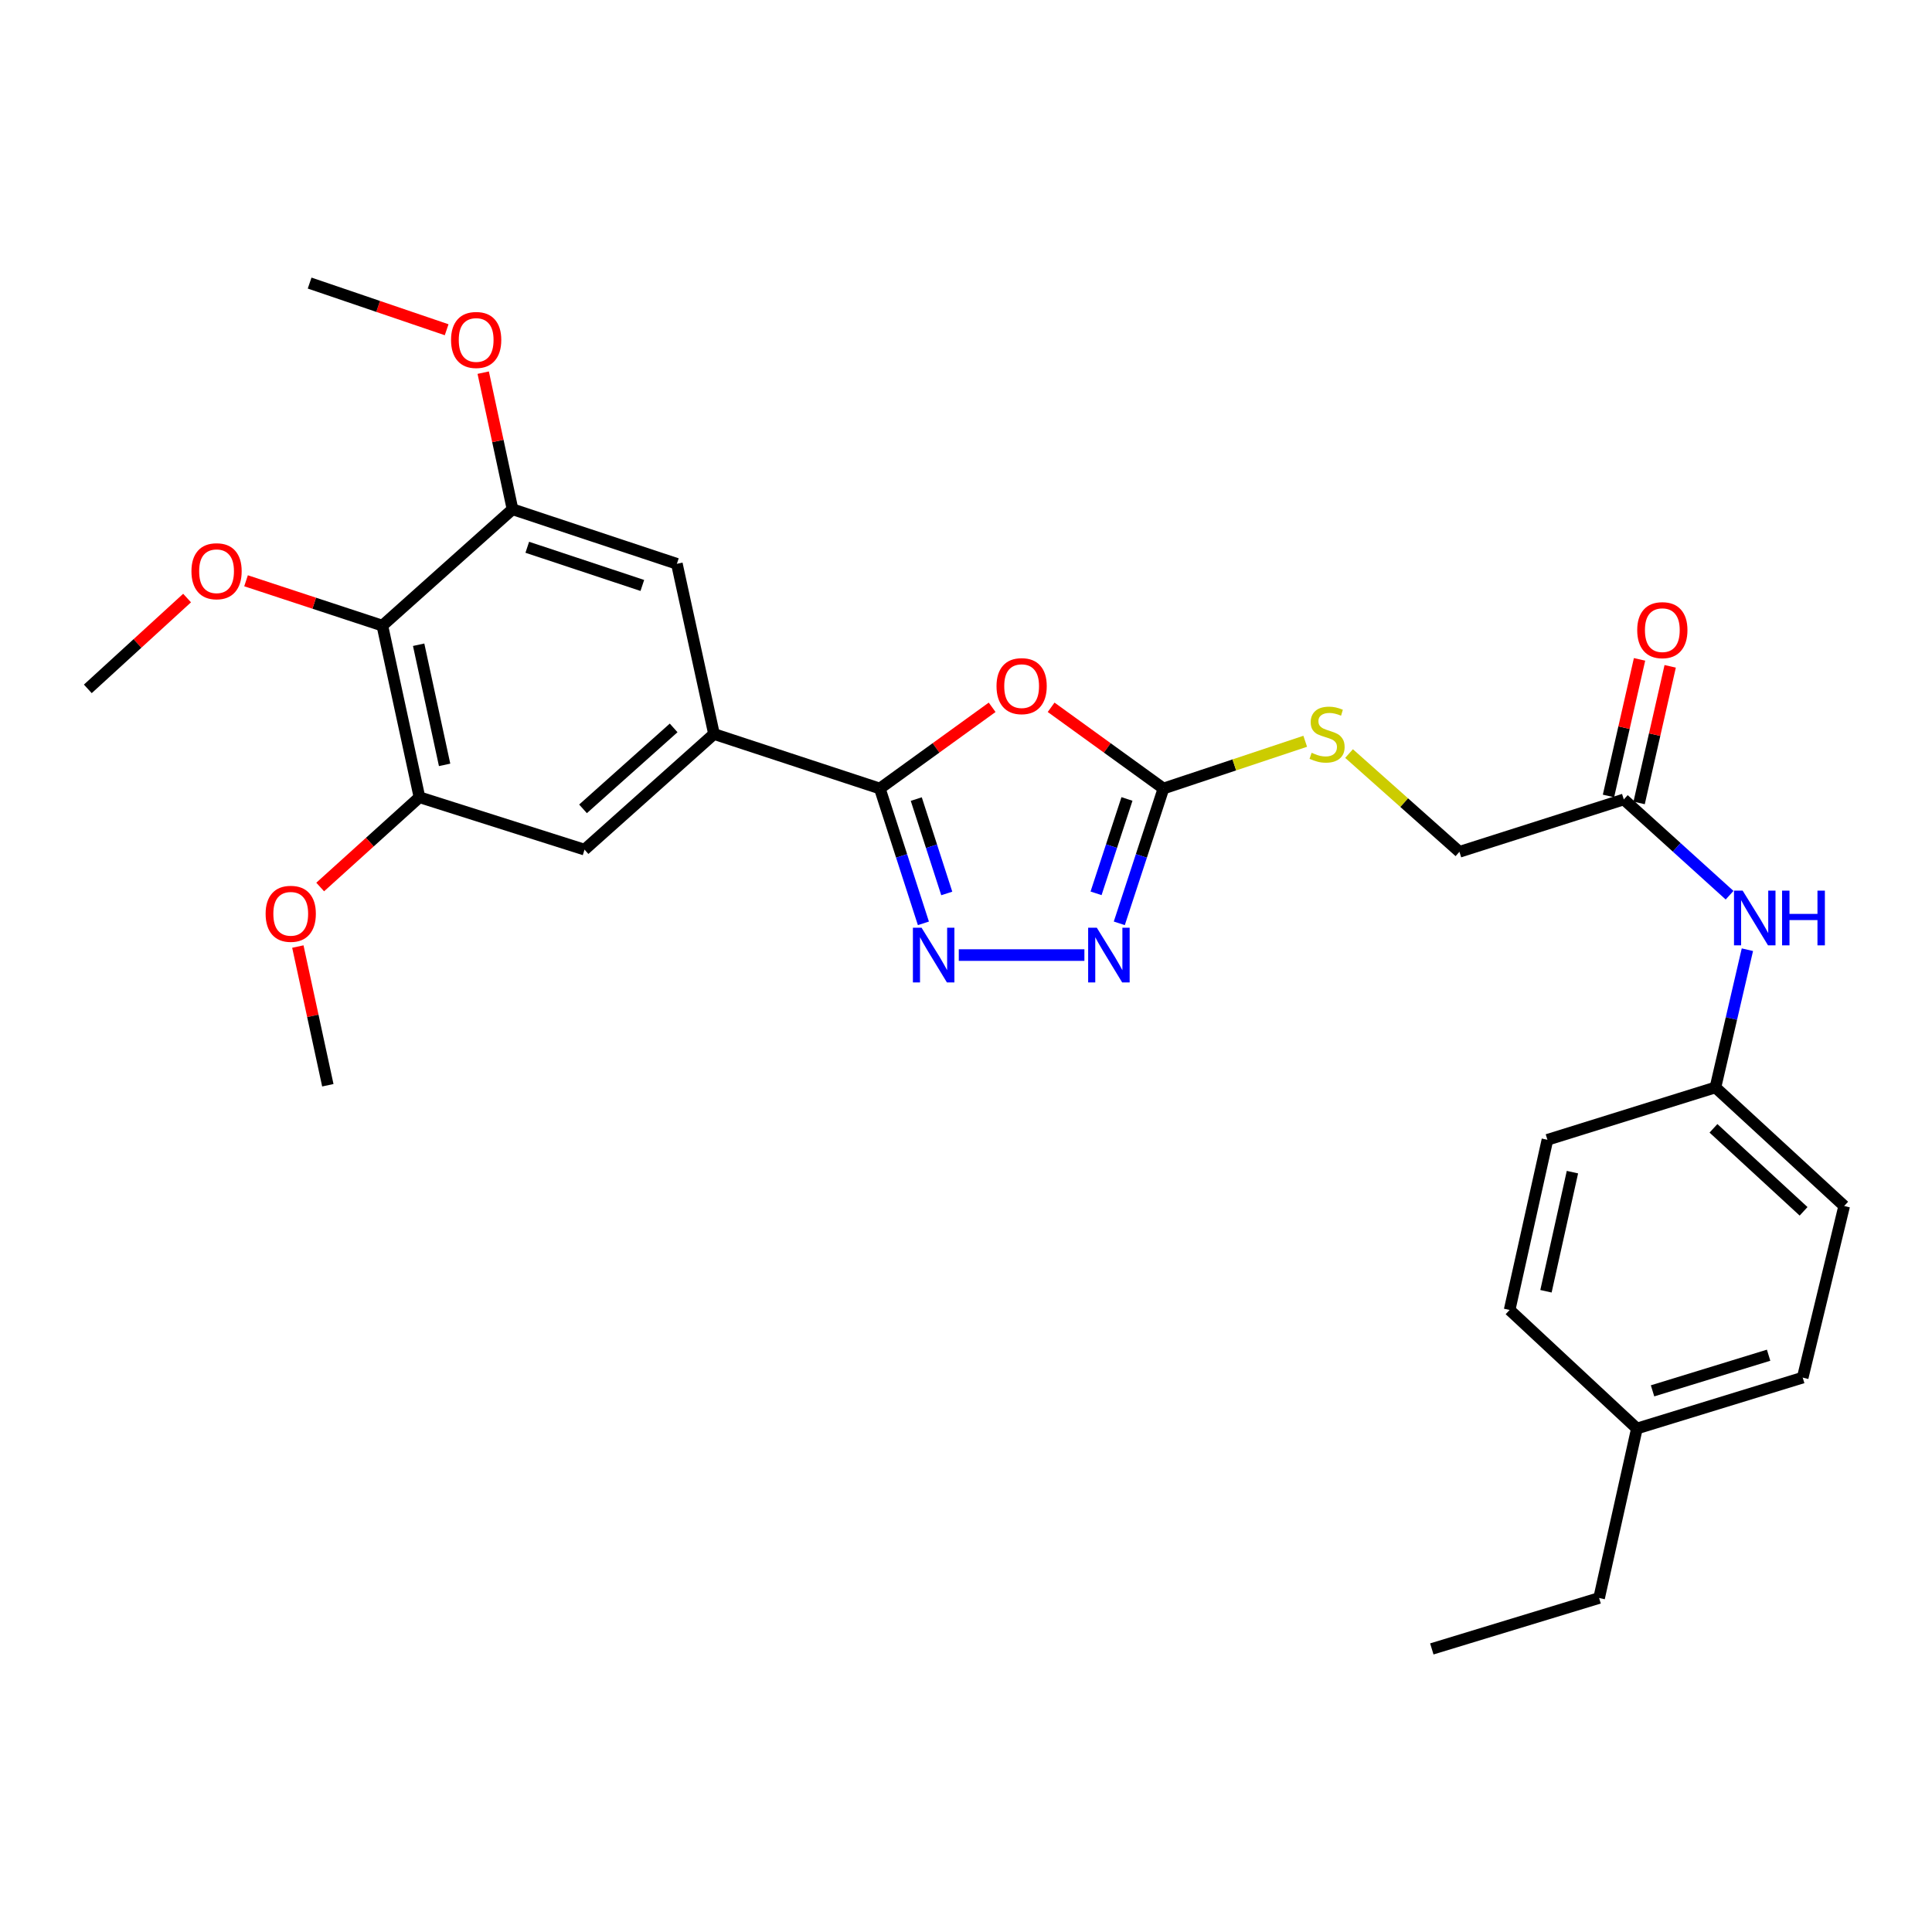 <?xml version='1.0' encoding='iso-8859-1'?>
<svg version='1.1' baseProfile='full'
              xmlns='http://www.w3.org/2000/svg'
                      xmlns:rdkit='http://www.rdkit.org/xml'
                      xmlns:xlink='http://www.w3.org/1999/xlink'
                  xml:space='preserve'
width='1000px' height='1000px' viewBox='0 0 1000 1000'>
<!-- END OF HEADER -->
<rect style='opacity:1.0;fill:#FFFFFF;stroke:none' width='1000' height='1000' x='0' y='0'> </rect>
<path class='bond-0' d='M 513.532,366.098 L 484.466,387.116' style='fill:none;fill-rule:evenodd;stroke:#FF0000;stroke-width:6px;stroke-linecap:butt;stroke-linejoin:miter;stroke-opacity:1' />
<path class='bond-0' d='M 484.466,387.116 L 455.4,408.135' style='fill:none;fill-rule:evenodd;stroke:#000000;stroke-width:6px;stroke-linecap:butt;stroke-linejoin:miter;stroke-opacity:1' />
<path class='bond-2' d='M 544.061,366.097 L 573.131,387.116' style='fill:none;fill-rule:evenodd;stroke:#FF0000;stroke-width:6px;stroke-linecap:butt;stroke-linejoin:miter;stroke-opacity:1' />
<path class='bond-2' d='M 573.131,387.116 L 602.202,408.135' style='fill:none;fill-rule:evenodd;stroke:#000000;stroke-width:6px;stroke-linecap:butt;stroke-linejoin:miter;stroke-opacity:1' />
<path class='bond-1' d='M 455.4,408.135 L 466.675,443.027' style='fill:none;fill-rule:evenodd;stroke:#000000;stroke-width:6px;stroke-linecap:butt;stroke-linejoin:miter;stroke-opacity:1' />
<path class='bond-1' d='M 466.675,443.027 L 477.95,477.919' style='fill:none;fill-rule:evenodd;stroke:#0000FF;stroke-width:6px;stroke-linecap:butt;stroke-linejoin:miter;stroke-opacity:1' />
<path class='bond-1' d='M 474.259,413.602 L 482.151,438.026' style='fill:none;fill-rule:evenodd;stroke:#000000;stroke-width:6px;stroke-linecap:butt;stroke-linejoin:miter;stroke-opacity:1' />
<path class='bond-1' d='M 482.151,438.026 L 490.043,462.45' style='fill:none;fill-rule:evenodd;stroke:#0000FF;stroke-width:6px;stroke-linecap:butt;stroke-linejoin:miter;stroke-opacity:1' />
<path class='bond-4' d='M 455.4,408.135 L 369.562,379.917' style='fill:none;fill-rule:evenodd;stroke:#000000;stroke-width:6px;stroke-linecap:butt;stroke-linejoin:miter;stroke-opacity:1' />
<path class='bond-29' d='M 496.265,494.344 L 561.283,494.344' style='fill:none;fill-rule:evenodd;stroke:#0000FF;stroke-width:6px;stroke-linecap:butt;stroke-linejoin:miter;stroke-opacity:1' />
<path class='bond-3' d='M 602.202,408.135 L 590.774,443.025' style='fill:none;fill-rule:evenodd;stroke:#000000;stroke-width:6px;stroke-linecap:butt;stroke-linejoin:miter;stroke-opacity:1' />
<path class='bond-3' d='M 590.774,443.025 L 579.346,477.916' style='fill:none;fill-rule:evenodd;stroke:#0000FF;stroke-width:6px;stroke-linecap:butt;stroke-linejoin:miter;stroke-opacity:1' />
<path class='bond-3' d='M 583.317,413.54 L 575.318,437.963' style='fill:none;fill-rule:evenodd;stroke:#000000;stroke-width:6px;stroke-linecap:butt;stroke-linejoin:miter;stroke-opacity:1' />
<path class='bond-3' d='M 575.318,437.963 L 567.318,462.386' style='fill:none;fill-rule:evenodd;stroke:#0000FF;stroke-width:6px;stroke-linecap:butt;stroke-linejoin:miter;stroke-opacity:1' />
<path class='bond-11' d='M 602.202,408.135 L 638.891,395.91' style='fill:none;fill-rule:evenodd;stroke:#000000;stroke-width:6px;stroke-linecap:butt;stroke-linejoin:miter;stroke-opacity:1' />
<path class='bond-11' d='M 638.891,395.91 L 675.581,383.686' style='fill:none;fill-rule:evenodd;stroke:#CCCC00;stroke-width:6px;stroke-linecap:butt;stroke-linejoin:miter;stroke-opacity:1' />
<path class='bond-8' d='M 369.562,379.917 L 350.352,291.829' style='fill:none;fill-rule:evenodd;stroke:#000000;stroke-width:6px;stroke-linecap:butt;stroke-linejoin:miter;stroke-opacity:1' />
<path class='bond-9' d='M 369.562,379.917 L 302.554,439.769' style='fill:none;fill-rule:evenodd;stroke:#000000;stroke-width:6px;stroke-linecap:butt;stroke-linejoin:miter;stroke-opacity:1' />
<path class='bond-9' d='M 348.676,376.765 L 301.771,418.661' style='fill:none;fill-rule:evenodd;stroke:#000000;stroke-width:6px;stroke-linecap:butt;stroke-linejoin:miter;stroke-opacity:1' />
<path class='bond-5' d='M 197.912,323.824 L 217.113,412.653' style='fill:none;fill-rule:evenodd;stroke:#000000;stroke-width:6px;stroke-linecap:butt;stroke-linejoin:miter;stroke-opacity:1' />
<path class='bond-5' d='M 216.689,333.712 L 230.13,395.892' style='fill:none;fill-rule:evenodd;stroke:#000000;stroke-width:6px;stroke-linecap:butt;stroke-linejoin:miter;stroke-opacity:1' />
<path class='bond-16' d='M 197.912,323.824 L 162.632,312.216' style='fill:none;fill-rule:evenodd;stroke:#000000;stroke-width:6px;stroke-linecap:butt;stroke-linejoin:miter;stroke-opacity:1' />
<path class='bond-16' d='M 162.632,312.216 L 127.351,300.608' style='fill:none;fill-rule:evenodd;stroke:#FF0000;stroke-width:6px;stroke-linecap:butt;stroke-linejoin:miter;stroke-opacity:1' />
<path class='bond-30' d='M 197.912,323.824 L 265.282,263.592' style='fill:none;fill-rule:evenodd;stroke:#000000;stroke-width:6px;stroke-linecap:butt;stroke-linejoin:miter;stroke-opacity:1' />
<path class='bond-6' d='M 265.282,263.592 L 350.352,291.829' style='fill:none;fill-rule:evenodd;stroke:#000000;stroke-width:6px;stroke-linecap:butt;stroke-linejoin:miter;stroke-opacity:1' />
<path class='bond-6' d='M 272.919,283.264 L 332.468,303.029' style='fill:none;fill-rule:evenodd;stroke:#000000;stroke-width:6px;stroke-linecap:butt;stroke-linejoin:miter;stroke-opacity:1' />
<path class='bond-18' d='M 265.282,263.592 L 257.696,228.239' style='fill:none;fill-rule:evenodd;stroke:#000000;stroke-width:6px;stroke-linecap:butt;stroke-linejoin:miter;stroke-opacity:1' />
<path class='bond-18' d='M 257.696,228.239 L 250.109,192.886' style='fill:none;fill-rule:evenodd;stroke:#FF0000;stroke-width:6px;stroke-linecap:butt;stroke-linejoin:miter;stroke-opacity:1' />
<path class='bond-7' d='M 217.113,412.653 L 302.554,439.769' style='fill:none;fill-rule:evenodd;stroke:#000000;stroke-width:6px;stroke-linecap:butt;stroke-linejoin:miter;stroke-opacity:1' />
<path class='bond-17' d='M 217.113,412.653 L 191.422,435.884' style='fill:none;fill-rule:evenodd;stroke:#000000;stroke-width:6px;stroke-linecap:butt;stroke-linejoin:miter;stroke-opacity:1' />
<path class='bond-17' d='M 191.422,435.884 L 165.73,459.116' style='fill:none;fill-rule:evenodd;stroke:#FF0000;stroke-width:6px;stroke-linecap:butt;stroke-linejoin:miter;stroke-opacity:1' />
<path class='bond-10' d='M 840.48,413.791 L 755.401,440.898' style='fill:none;fill-rule:evenodd;stroke:#000000;stroke-width:6px;stroke-linecap:butt;stroke-linejoin:miter;stroke-opacity:1' />
<path class='bond-12' d='M 840.48,413.791 L 867.855,438.575' style='fill:none;fill-rule:evenodd;stroke:#000000;stroke-width:6px;stroke-linecap:butt;stroke-linejoin:miter;stroke-opacity:1' />
<path class='bond-12' d='M 867.855,438.575 L 895.23,463.359' style='fill:none;fill-rule:evenodd;stroke:#0000FF;stroke-width:6px;stroke-linecap:butt;stroke-linejoin:miter;stroke-opacity:1' />
<path class='bond-13' d='M 848.41,415.594 L 856.447,380.244' style='fill:none;fill-rule:evenodd;stroke:#000000;stroke-width:6px;stroke-linecap:butt;stroke-linejoin:miter;stroke-opacity:1' />
<path class='bond-13' d='M 856.447,380.244 L 864.484,344.894' style='fill:none;fill-rule:evenodd;stroke:#FF0000;stroke-width:6px;stroke-linecap:butt;stroke-linejoin:miter;stroke-opacity:1' />
<path class='bond-13' d='M 832.55,411.988 L 840.587,376.638' style='fill:none;fill-rule:evenodd;stroke:#000000;stroke-width:6px;stroke-linecap:butt;stroke-linejoin:miter;stroke-opacity:1' />
<path class='bond-13' d='M 840.587,376.638 L 848.625,341.288' style='fill:none;fill-rule:evenodd;stroke:#FF0000;stroke-width:6px;stroke-linecap:butt;stroke-linejoin:miter;stroke-opacity:1' />
<path class='bond-14' d='M 698.266,390.04 L 726.833,415.469' style='fill:none;fill-rule:evenodd;stroke:#CCCC00;stroke-width:6px;stroke-linecap:butt;stroke-linejoin:miter;stroke-opacity:1' />
<path class='bond-14' d='M 726.833,415.469 L 755.401,440.898' style='fill:none;fill-rule:evenodd;stroke:#000000;stroke-width:6px;stroke-linecap:butt;stroke-linejoin:miter;stroke-opacity:1' />
<path class='bond-15' d='M 904.448,491.563 L 896.178,527.207' style='fill:none;fill-rule:evenodd;stroke:#0000FF;stroke-width:6px;stroke-linecap:butt;stroke-linejoin:miter;stroke-opacity:1' />
<path class='bond-15' d='M 896.178,527.207 L 887.908,562.852' style='fill:none;fill-rule:evenodd;stroke:#000000;stroke-width:6px;stroke-linecap:butt;stroke-linejoin:miter;stroke-opacity:1' />
<path class='bond-20' d='M 887.908,562.852 L 800.949,589.959' style='fill:none;fill-rule:evenodd;stroke:#000000;stroke-width:6px;stroke-linecap:butt;stroke-linejoin:miter;stroke-opacity:1' />
<path class='bond-21' d='M 887.908,562.852 L 954.545,624.222' style='fill:none;fill-rule:evenodd;stroke:#000000;stroke-width:6px;stroke-linecap:butt;stroke-linejoin:miter;stroke-opacity:1' />
<path class='bond-21' d='M 886.886,584.021 L 933.532,626.98' style='fill:none;fill-rule:evenodd;stroke:#000000;stroke-width:6px;stroke-linecap:butt;stroke-linejoin:miter;stroke-opacity:1' />
<path class='bond-25' d='M 96.834,309.548 L 71.144,333.054' style='fill:none;fill-rule:evenodd;stroke:#FF0000;stroke-width:6px;stroke-linecap:butt;stroke-linejoin:miter;stroke-opacity:1' />
<path class='bond-25' d='M 71.144,333.054 L 45.455,356.56' style='fill:none;fill-rule:evenodd;stroke:#000000;stroke-width:6px;stroke-linecap:butt;stroke-linejoin:miter;stroke-opacity:1' />
<path class='bond-26' d='M 154.166,489.934 L 161.926,525.828' style='fill:none;fill-rule:evenodd;stroke:#FF0000;stroke-width:6px;stroke-linecap:butt;stroke-linejoin:miter;stroke-opacity:1' />
<path class='bond-26' d='M 161.926,525.828 L 169.685,561.722' style='fill:none;fill-rule:evenodd;stroke:#000000;stroke-width:6px;stroke-linecap:butt;stroke-linejoin:miter;stroke-opacity:1' />
<path class='bond-27' d='M 231.184,170.679 L 195.723,158.599' style='fill:none;fill-rule:evenodd;stroke:#FF0000;stroke-width:6px;stroke-linecap:butt;stroke-linejoin:miter;stroke-opacity:1' />
<path class='bond-27' d='M 195.723,158.599 L 160.261,146.518' style='fill:none;fill-rule:evenodd;stroke:#000000;stroke-width:6px;stroke-linecap:butt;stroke-linejoin:miter;stroke-opacity:1' />
<path class='bond-19' d='M 847.257,739.399 L 933.077,713.051' style='fill:none;fill-rule:evenodd;stroke:#000000;stroke-width:6px;stroke-linecap:butt;stroke-linejoin:miter;stroke-opacity:1' />
<path class='bond-19' d='M 855.356,719.898 L 915.43,701.455' style='fill:none;fill-rule:evenodd;stroke:#000000;stroke-width:6px;stroke-linecap:butt;stroke-linejoin:miter;stroke-opacity:1' />
<path class='bond-24' d='M 847.257,739.399 L 827.695,827.116' style='fill:none;fill-rule:evenodd;stroke:#000000;stroke-width:6px;stroke-linecap:butt;stroke-linejoin:miter;stroke-opacity:1' />
<path class='bond-31' d='M 847.257,739.399 L 781.378,678.038' style='fill:none;fill-rule:evenodd;stroke:#000000;stroke-width:6px;stroke-linecap:butt;stroke-linejoin:miter;stroke-opacity:1' />
<path class='bond-22' d='M 800.949,589.959 L 781.378,678.038' style='fill:none;fill-rule:evenodd;stroke:#000000;stroke-width:6px;stroke-linecap:butt;stroke-linejoin:miter;stroke-opacity:1' />
<path class='bond-22' d='M 813.89,606.698 L 800.191,668.354' style='fill:none;fill-rule:evenodd;stroke:#000000;stroke-width:6px;stroke-linecap:butt;stroke-linejoin:miter;stroke-opacity:1' />
<path class='bond-23' d='M 954.545,624.222 L 933.077,713.051' style='fill:none;fill-rule:evenodd;stroke:#000000;stroke-width:6px;stroke-linecap:butt;stroke-linejoin:miter;stroke-opacity:1' />
<path class='bond-28' d='M 827.695,827.116 L 741.106,853.482' style='fill:none;fill-rule:evenodd;stroke:#000000;stroke-width:6px;stroke-linecap:butt;stroke-linejoin:miter;stroke-opacity:1' />
<path  class='atom-0' d='M 515.796 355.14
Q 515.796 348.34, 519.156 344.54
Q 522.516 340.74, 528.796 340.74
Q 535.076 340.74, 538.436 344.54
Q 541.796 348.34, 541.796 355.14
Q 541.796 362.02, 538.396 365.94
Q 534.996 369.82, 528.796 369.82
Q 522.556 369.82, 519.156 365.94
Q 515.796 362.06, 515.796 355.14
M 528.796 366.62
Q 533.116 366.62, 535.436 363.74
Q 537.796 360.82, 537.796 355.14
Q 537.796 349.58, 535.436 346.78
Q 533.116 343.94, 528.796 343.94
Q 524.476 343.94, 522.116 346.74
Q 519.796 349.54, 519.796 355.14
Q 519.796 360.86, 522.116 363.74
Q 524.476 366.62, 528.796 366.62
' fill='#FF0000'/>
<path  class='atom-2' d='M 476.997 480.184
L 486.277 495.184
Q 487.197 496.664, 488.677 499.344
Q 490.157 502.024, 490.237 502.184
L 490.237 480.184
L 493.997 480.184
L 493.997 508.504
L 490.117 508.504
L 480.157 492.104
Q 478.997 490.184, 477.757 487.984
Q 476.557 485.784, 476.197 485.104
L 476.197 508.504
L 472.517 508.504
L 472.517 480.184
L 476.997 480.184
' fill='#0000FF'/>
<path  class='atom-4' d='M 567.706 480.184
L 576.986 495.184
Q 577.906 496.664, 579.386 499.344
Q 580.866 502.024, 580.946 502.184
L 580.946 480.184
L 584.706 480.184
L 584.706 508.504
L 580.826 508.504
L 570.866 492.104
Q 569.706 490.184, 568.466 487.984
Q 567.266 485.784, 566.906 485.104
L 566.906 508.504
L 563.226 508.504
L 563.226 480.184
L 567.706 480.184
' fill='#0000FF'/>
<path  class='atom-12' d='M 678.893 389.637
Q 679.213 389.757, 680.533 390.317
Q 681.853 390.877, 683.293 391.237
Q 684.773 391.557, 686.213 391.557
Q 688.893 391.557, 690.453 390.277
Q 692.013 388.957, 692.013 386.677
Q 692.013 385.117, 691.213 384.157
Q 690.453 383.197, 689.253 382.677
Q 688.053 382.157, 686.053 381.557
Q 683.533 380.797, 682.013 380.077
Q 680.533 379.357, 679.453 377.837
Q 678.413 376.317, 678.413 373.757
Q 678.413 370.197, 680.813 367.997
Q 683.253 365.797, 688.053 365.797
Q 691.333 365.797, 695.053 367.357
L 694.133 370.437
Q 690.733 369.037, 688.173 369.037
Q 685.413 369.037, 683.893 370.197
Q 682.373 371.317, 682.413 373.277
Q 682.413 374.797, 683.173 375.717
Q 683.973 376.637, 685.093 377.157
Q 686.253 377.677, 688.173 378.277
Q 690.733 379.077, 692.253 379.877
Q 693.773 380.677, 694.853 382.317
Q 695.973 383.917, 695.973 386.677
Q 695.973 390.597, 693.333 392.717
Q 690.733 394.797, 686.373 394.797
Q 683.853 394.797, 681.933 394.237
Q 680.053 393.717, 677.813 392.797
L 678.893 389.637
' fill='#CCCC00'/>
<path  class='atom-13' d='M 901.996 460.992
L 911.276 475.992
Q 912.196 477.472, 913.676 480.152
Q 915.156 482.832, 915.236 482.992
L 915.236 460.992
L 918.996 460.992
L 918.996 489.312
L 915.116 489.312
L 905.156 472.912
Q 903.996 470.992, 902.756 468.792
Q 901.556 466.592, 901.196 465.912
L 901.196 489.312
L 897.516 489.312
L 897.516 460.992
L 901.996 460.992
' fill='#0000FF'/>
<path  class='atom-13' d='M 922.396 460.992
L 926.236 460.992
L 926.236 473.032
L 940.716 473.032
L 940.716 460.992
L 944.556 460.992
L 944.556 489.312
L 940.716 489.312
L 940.716 476.232
L 926.236 476.232
L 926.236 489.312
L 922.396 489.312
L 922.396 460.992
' fill='#0000FF'/>
<path  class='atom-14' d='M 847.421 326.163
Q 847.421 319.363, 850.781 315.563
Q 854.141 311.763, 860.421 311.763
Q 866.701 311.763, 870.061 315.563
Q 873.421 319.363, 873.421 326.163
Q 873.421 333.043, 870.021 336.963
Q 866.621 340.843, 860.421 340.843
Q 854.181 340.843, 850.781 336.963
Q 847.421 333.083, 847.421 326.163
M 860.421 337.643
Q 864.741 337.643, 867.061 334.763
Q 869.421 331.843, 869.421 326.163
Q 869.421 320.603, 867.061 317.803
Q 864.741 314.963, 860.421 314.963
Q 856.101 314.963, 853.741 317.763
Q 851.421 320.563, 851.421 326.163
Q 851.421 331.883, 853.741 334.763
Q 856.101 337.643, 860.421 337.643
' fill='#FF0000'/>
<path  class='atom-17' d='M 99.092 295.667
Q 99.092 288.867, 102.452 285.067
Q 105.812 281.267, 112.092 281.267
Q 118.372 281.267, 121.732 285.067
Q 125.092 288.867, 125.092 295.667
Q 125.092 302.547, 121.692 306.467
Q 118.292 310.347, 112.092 310.347
Q 105.852 310.347, 102.452 306.467
Q 99.092 302.587, 99.092 295.667
M 112.092 307.147
Q 116.412 307.147, 118.732 304.267
Q 121.092 301.347, 121.092 295.667
Q 121.092 290.107, 118.732 287.307
Q 116.412 284.467, 112.092 284.467
Q 107.772 284.467, 105.412 287.267
Q 103.092 290.067, 103.092 295.667
Q 103.092 301.387, 105.412 304.267
Q 107.772 307.147, 112.092 307.147
' fill='#FF0000'/>
<path  class='atom-18' d='M 137.484 472.982
Q 137.484 466.182, 140.844 462.382
Q 144.204 458.582, 150.484 458.582
Q 156.764 458.582, 160.124 462.382
Q 163.484 466.182, 163.484 472.982
Q 163.484 479.862, 160.084 483.782
Q 156.684 487.662, 150.484 487.662
Q 144.244 487.662, 140.844 483.782
Q 137.484 479.902, 137.484 472.982
M 150.484 484.462
Q 154.804 484.462, 157.124 481.582
Q 159.484 478.662, 159.484 472.982
Q 159.484 467.422, 157.124 464.622
Q 154.804 461.782, 150.484 461.782
Q 146.164 461.782, 143.804 464.582
Q 141.484 467.382, 141.484 472.982
Q 141.484 478.702, 143.804 481.582
Q 146.164 484.462, 150.484 484.462
' fill='#FF0000'/>
<path  class='atom-19' d='M 233.461 175.964
Q 233.461 169.164, 236.821 165.364
Q 240.181 161.564, 246.461 161.564
Q 252.741 161.564, 256.101 165.364
Q 259.461 169.164, 259.461 175.964
Q 259.461 182.844, 256.061 186.764
Q 252.661 190.644, 246.461 190.644
Q 240.221 190.644, 236.821 186.764
Q 233.461 182.884, 233.461 175.964
M 246.461 187.444
Q 250.781 187.444, 253.101 184.564
Q 255.461 181.644, 255.461 175.964
Q 255.461 170.404, 253.101 167.604
Q 250.781 164.764, 246.461 164.764
Q 242.141 164.764, 239.781 167.564
Q 237.461 170.364, 237.461 175.964
Q 237.461 181.684, 239.781 184.564
Q 242.141 187.444, 246.461 187.444
' fill='#FF0000'/>
</svg>
